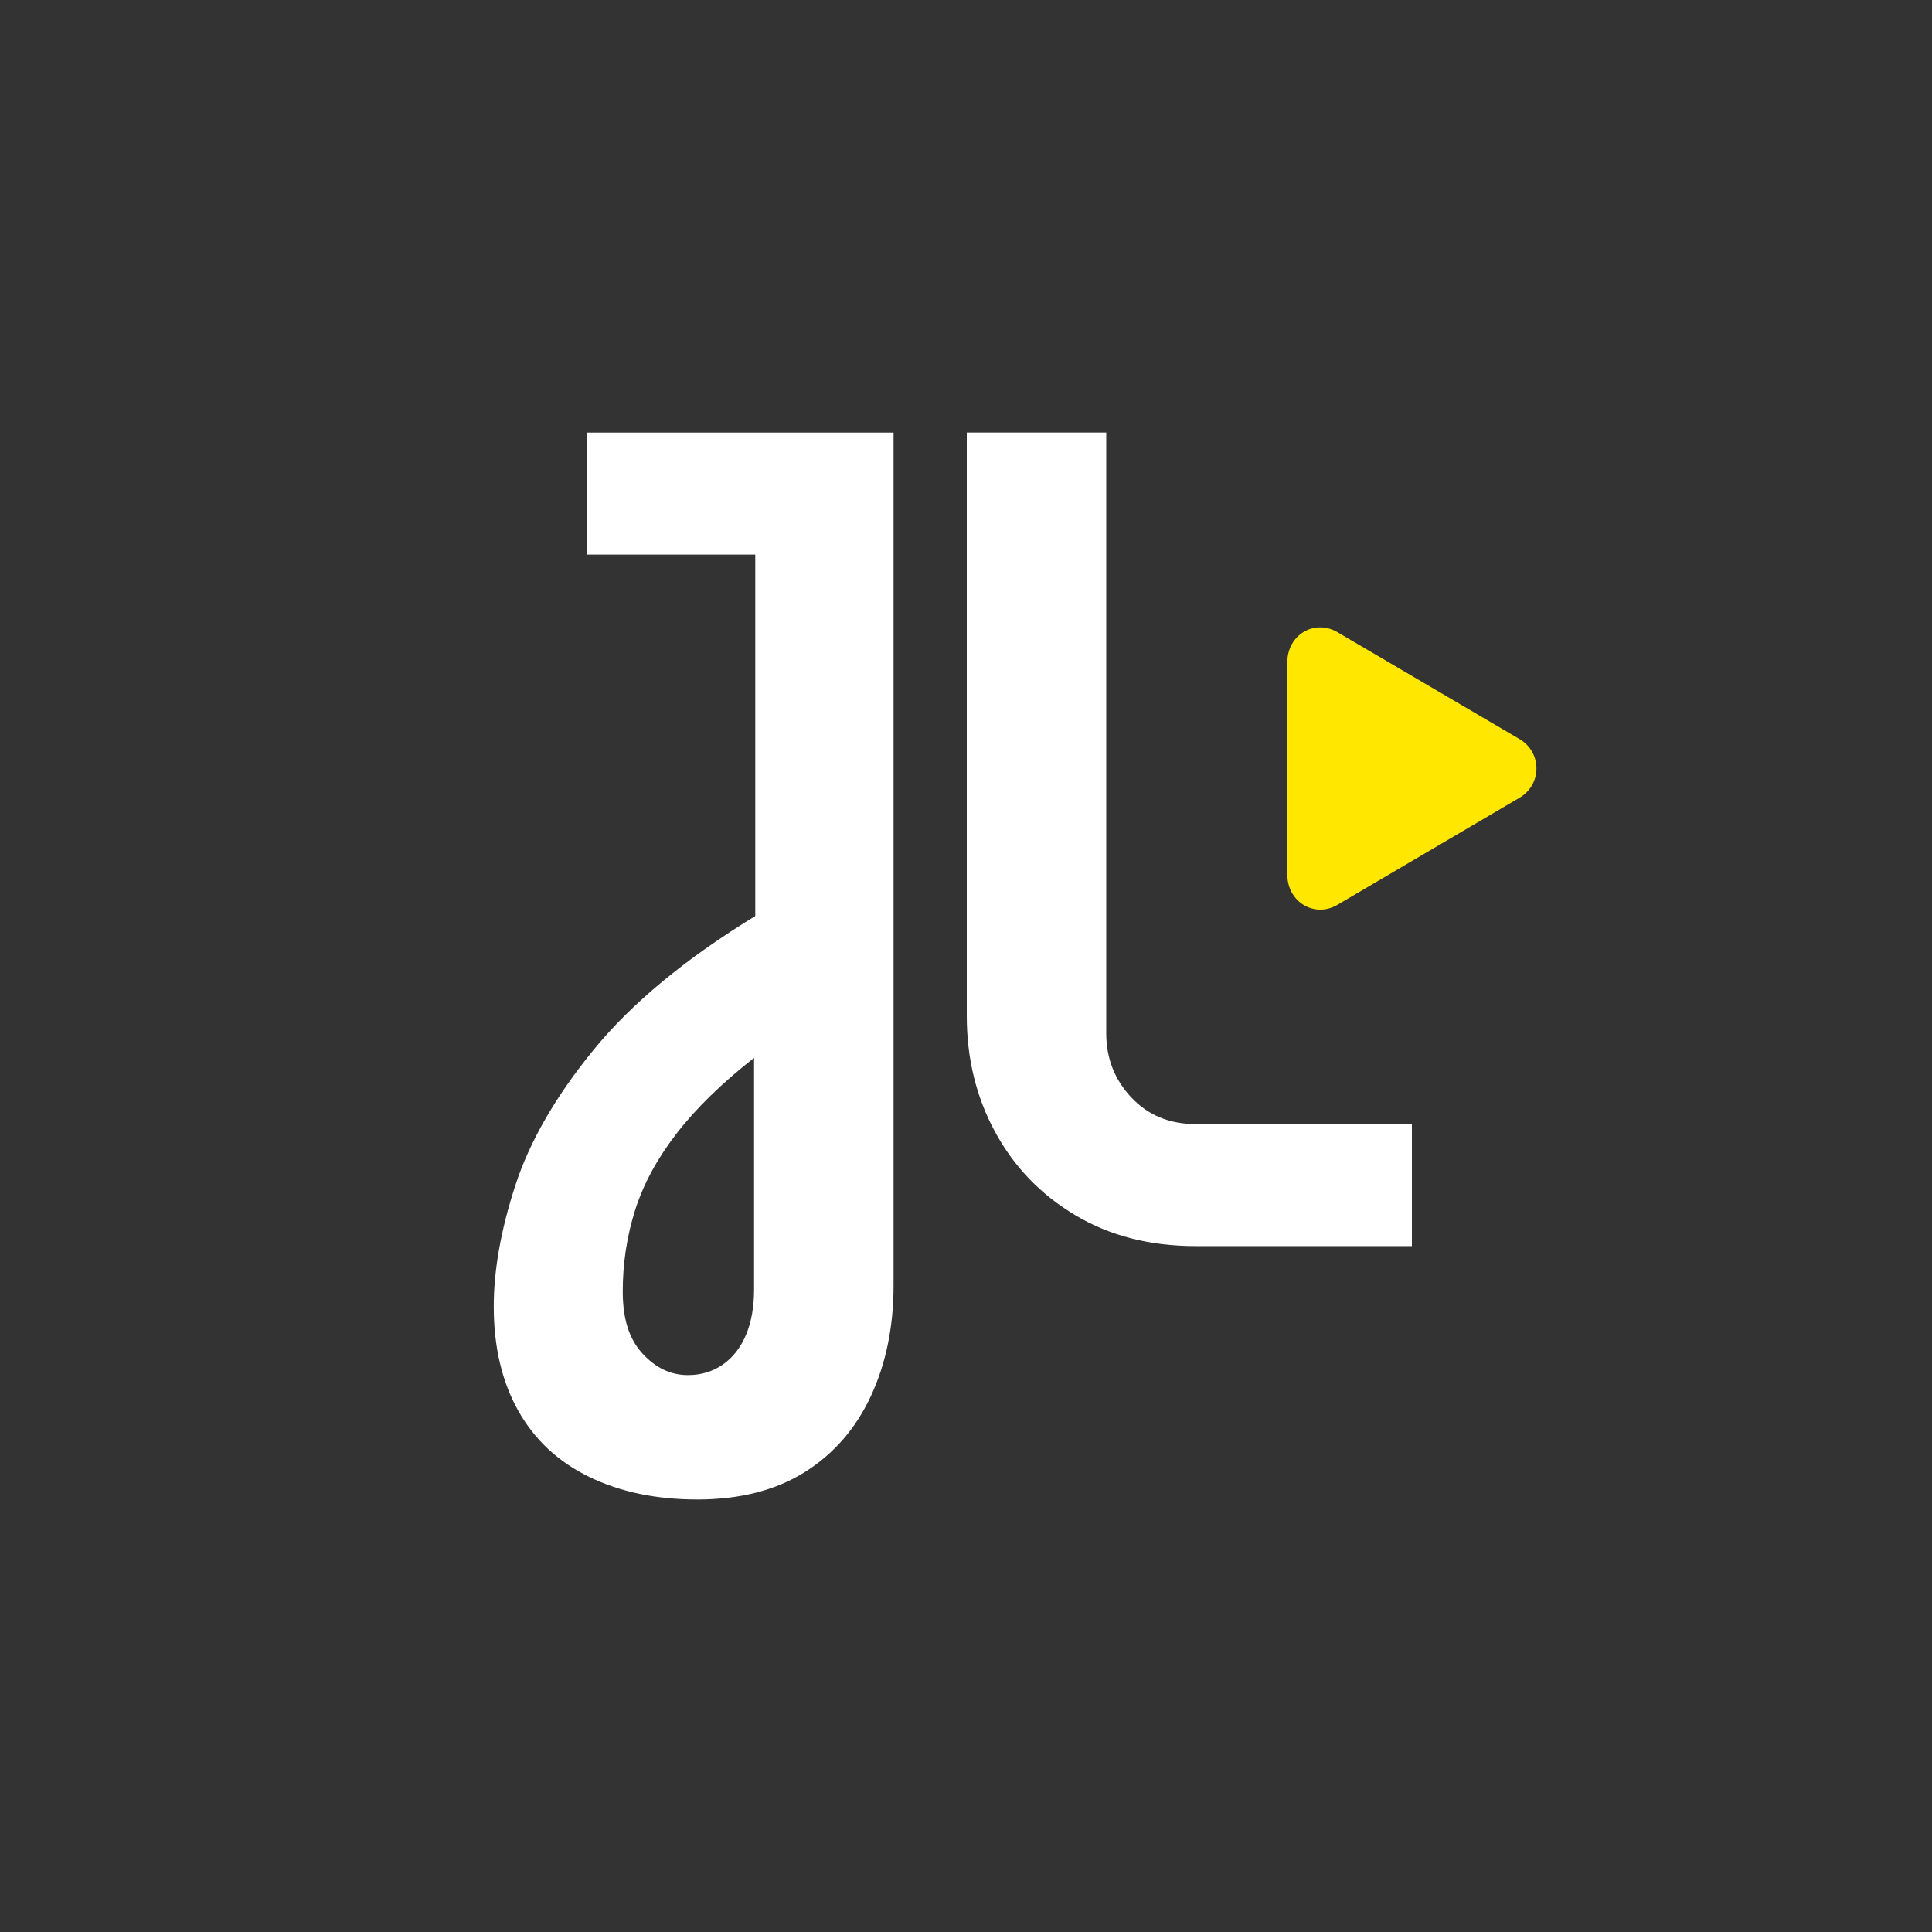 <svg id="Calque_1" data-name="Calque 1" xmlns="http://www.w3.org/2000/svg" viewBox="0 0 1000 1000">
  <rect x="0" y="0" width="1000" height="1000" fill="#333333" stroke="none"/>
  <defs>
    <style>
      .cls-1 {
        fill: #fff;
      }

      .cls-2 {
        fill: #ffe700;
      }
    </style>
  </defs>
  <g>
    <path class="cls-1" d="M360.84,776.12c-21.26,0-39.91-3.91-55.95-11.73-16.05-7.82-28.28-19.25-36.7-34.29-8.42-15.04-12.63-32.99-12.63-53.84,0-18.86,3.7-39.7,11.13-62.56,7.42-22.86,20.95-46.32,40.61-70.38,19.64-24.06,47.52-47.12,83.62-69.18v-187.09h-87.23v-63.16h158.81v441.55c0,21.25-3.91,40.31-11.73,57.15-7.82,16.84-19.25,29.97-34.29,39.4-15.04,9.42-33.6,14.14-55.64,14.14ZM356.02,711.75c6.81,0,12.83-1.8,18.05-5.41,5.21-3.61,9.22-8.72,12.03-15.34,2.8-6.62,4.21-14.54,4.21-23.76v-119.71c-16.84,13.24-30.28,26.38-40.3,39.4-10.03,13.04-17.15,26.27-21.36,39.7-4.21,13.44-6.32,27.37-6.32,41.81s3.4,24.76,10.23,32.18c6.82,7.42,14.64,11.13,23.46,11.13Z"></path>
    <path class="cls-1" d="M618.91,644.98c-23.67,0-44.42-5.31-62.26-15.94-17.85-10.62-31.69-24.96-41.51-43.01-9.83-18.05-14.74-38.1-14.74-60.16V223.88h72.19v311.01c0,12.84,4.3,23.87,12.93,33.09,8.62,9.23,19.75,13.84,33.39,13.84h111.89v63.17h-111.89Z"></path>
  </g>
  <path class="cls-2" d="M666.33,453.2c.3,13.61,13.75,21.84,25.53,15.37l94.74-55.71c5.16-3.04,8.66-8.61,8.66-15.13s-3.5-12.09-8.66-15.13l-94.74-55.63c-11.78-6.48-25.23,1.68-25.53,15.29v110.95Z"></path>
</svg>